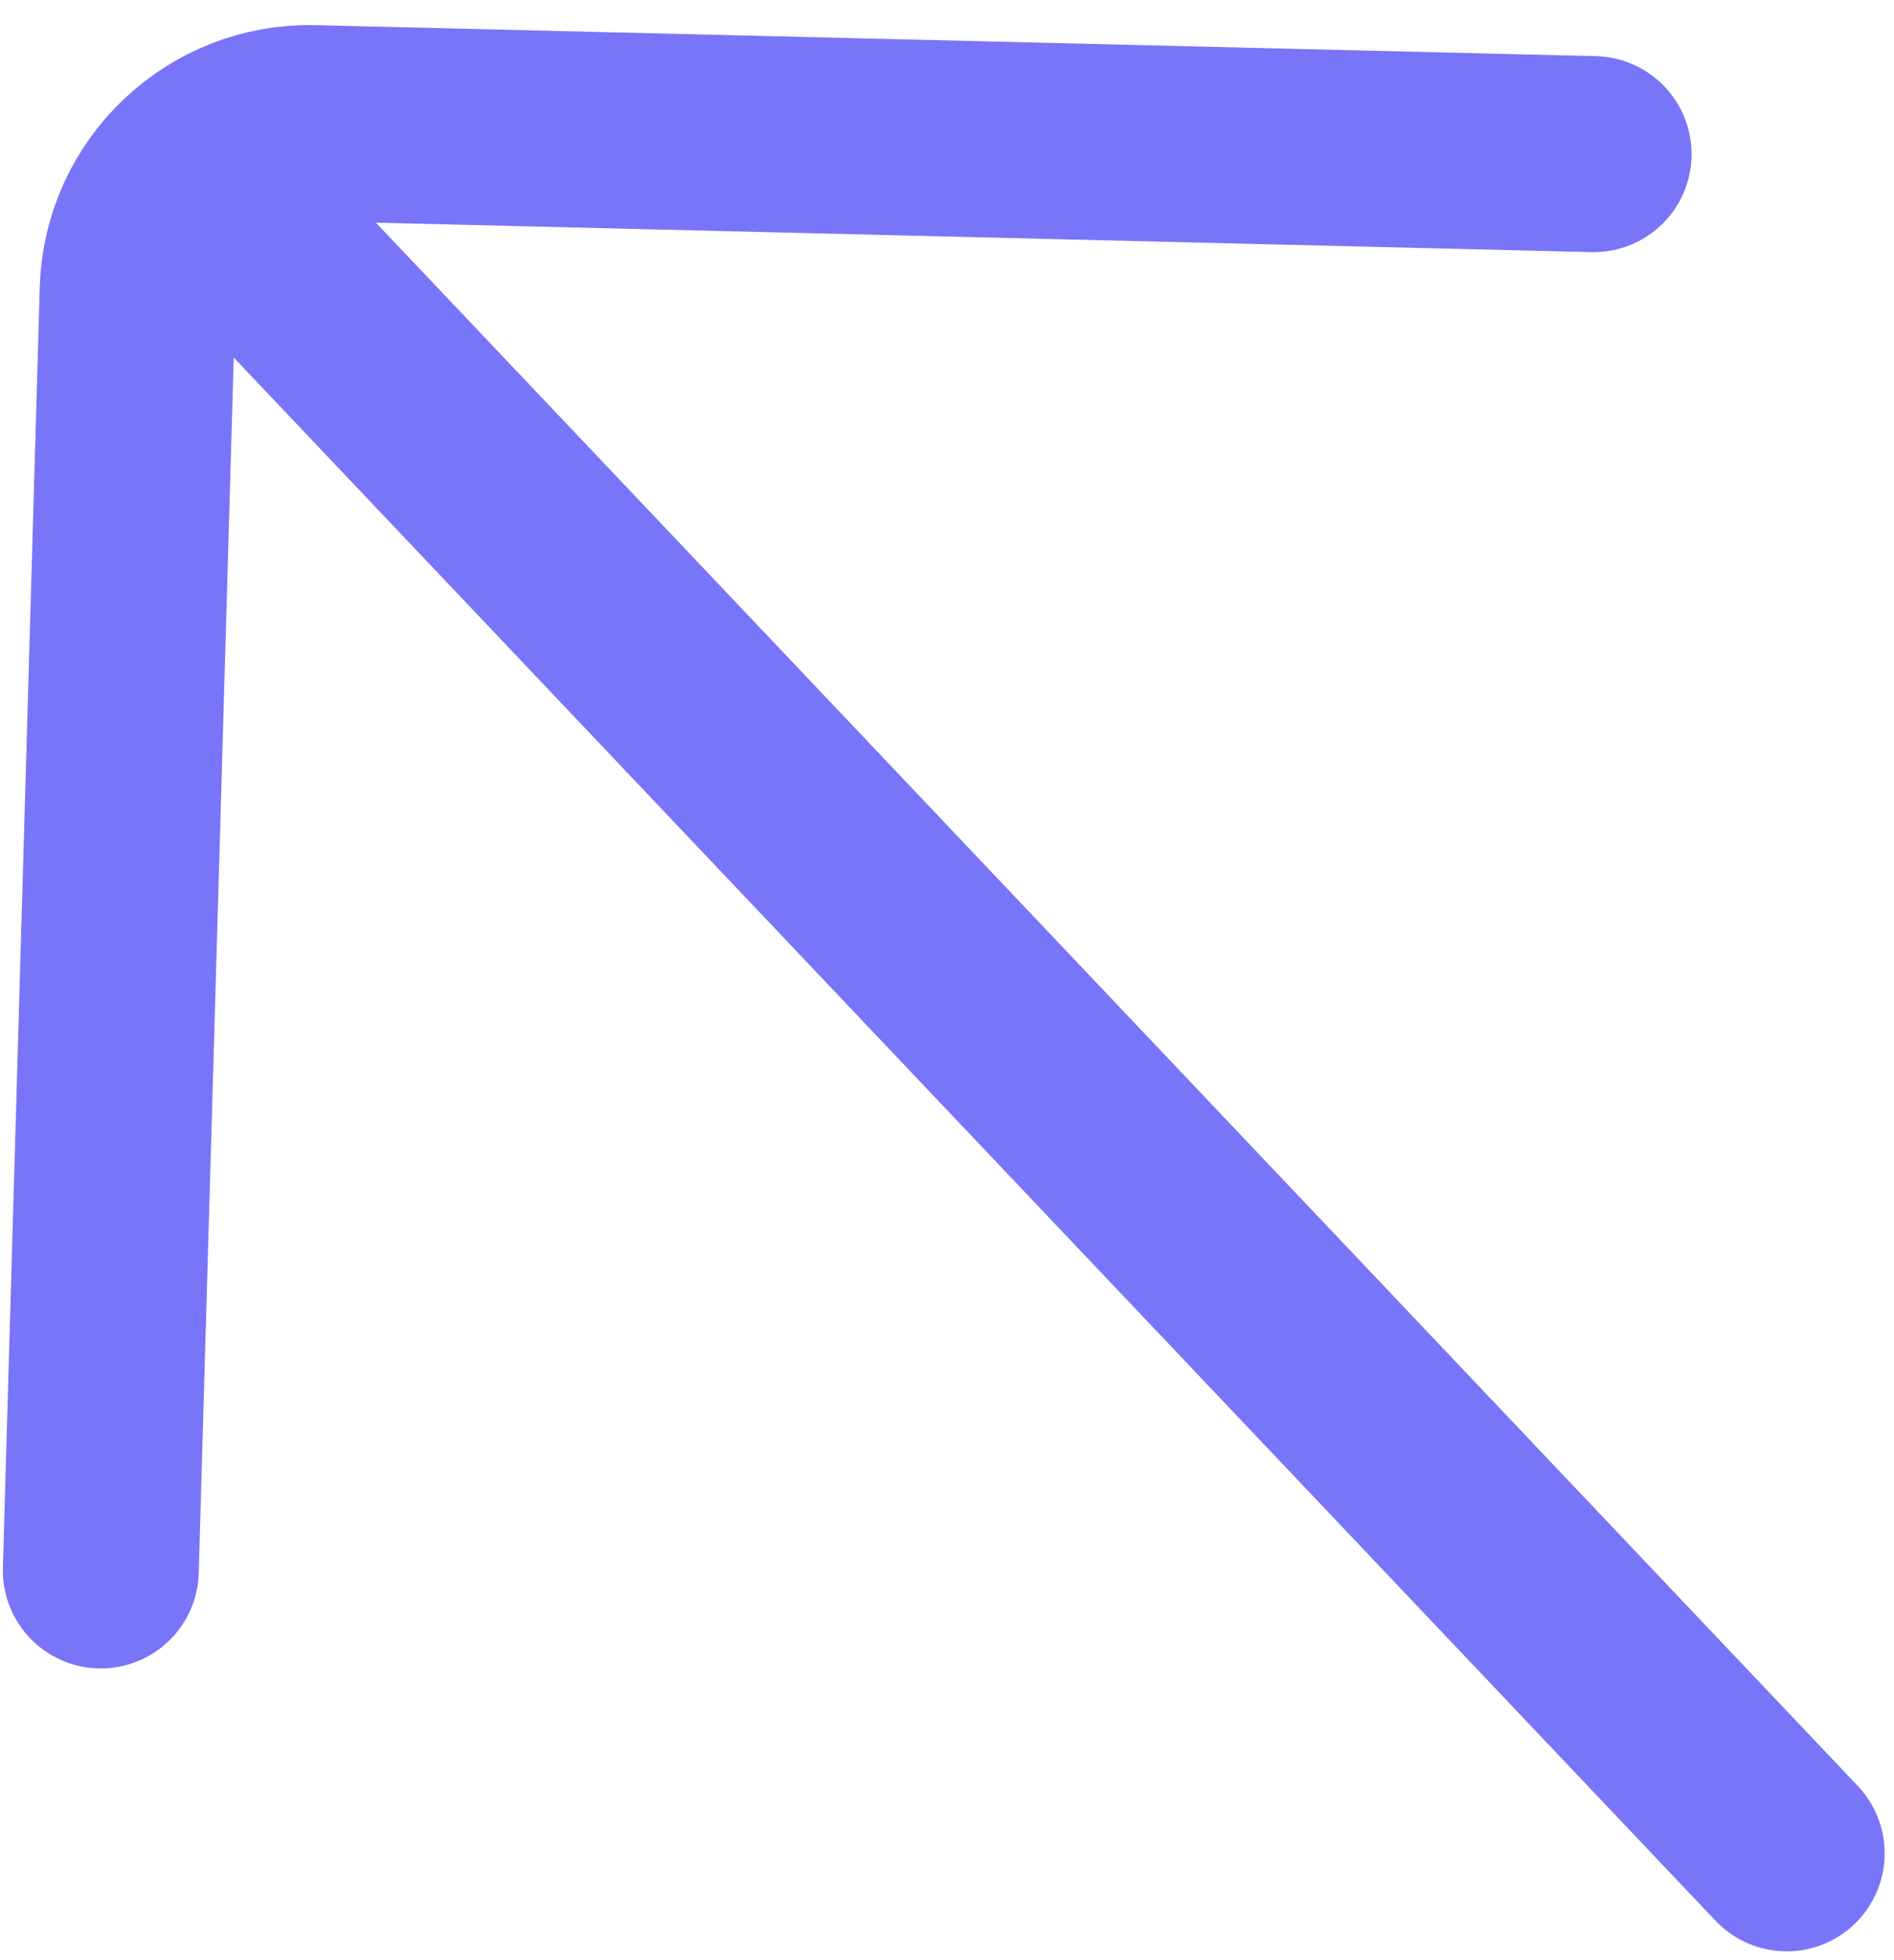 <svg width="58" height="60" viewBox="0 0 58 60" fill="none" xmlns="http://www.w3.org/2000/svg">
<path d="M54.713 56.73L7.963 7.434M3.087 48.07L4.216 8.878C4.299 5.986 6.711 3.699 9.603 3.769L48.8 4.718" stroke="#7975F8" stroke-width="6" stroke-linecap="round"/>
</svg>

